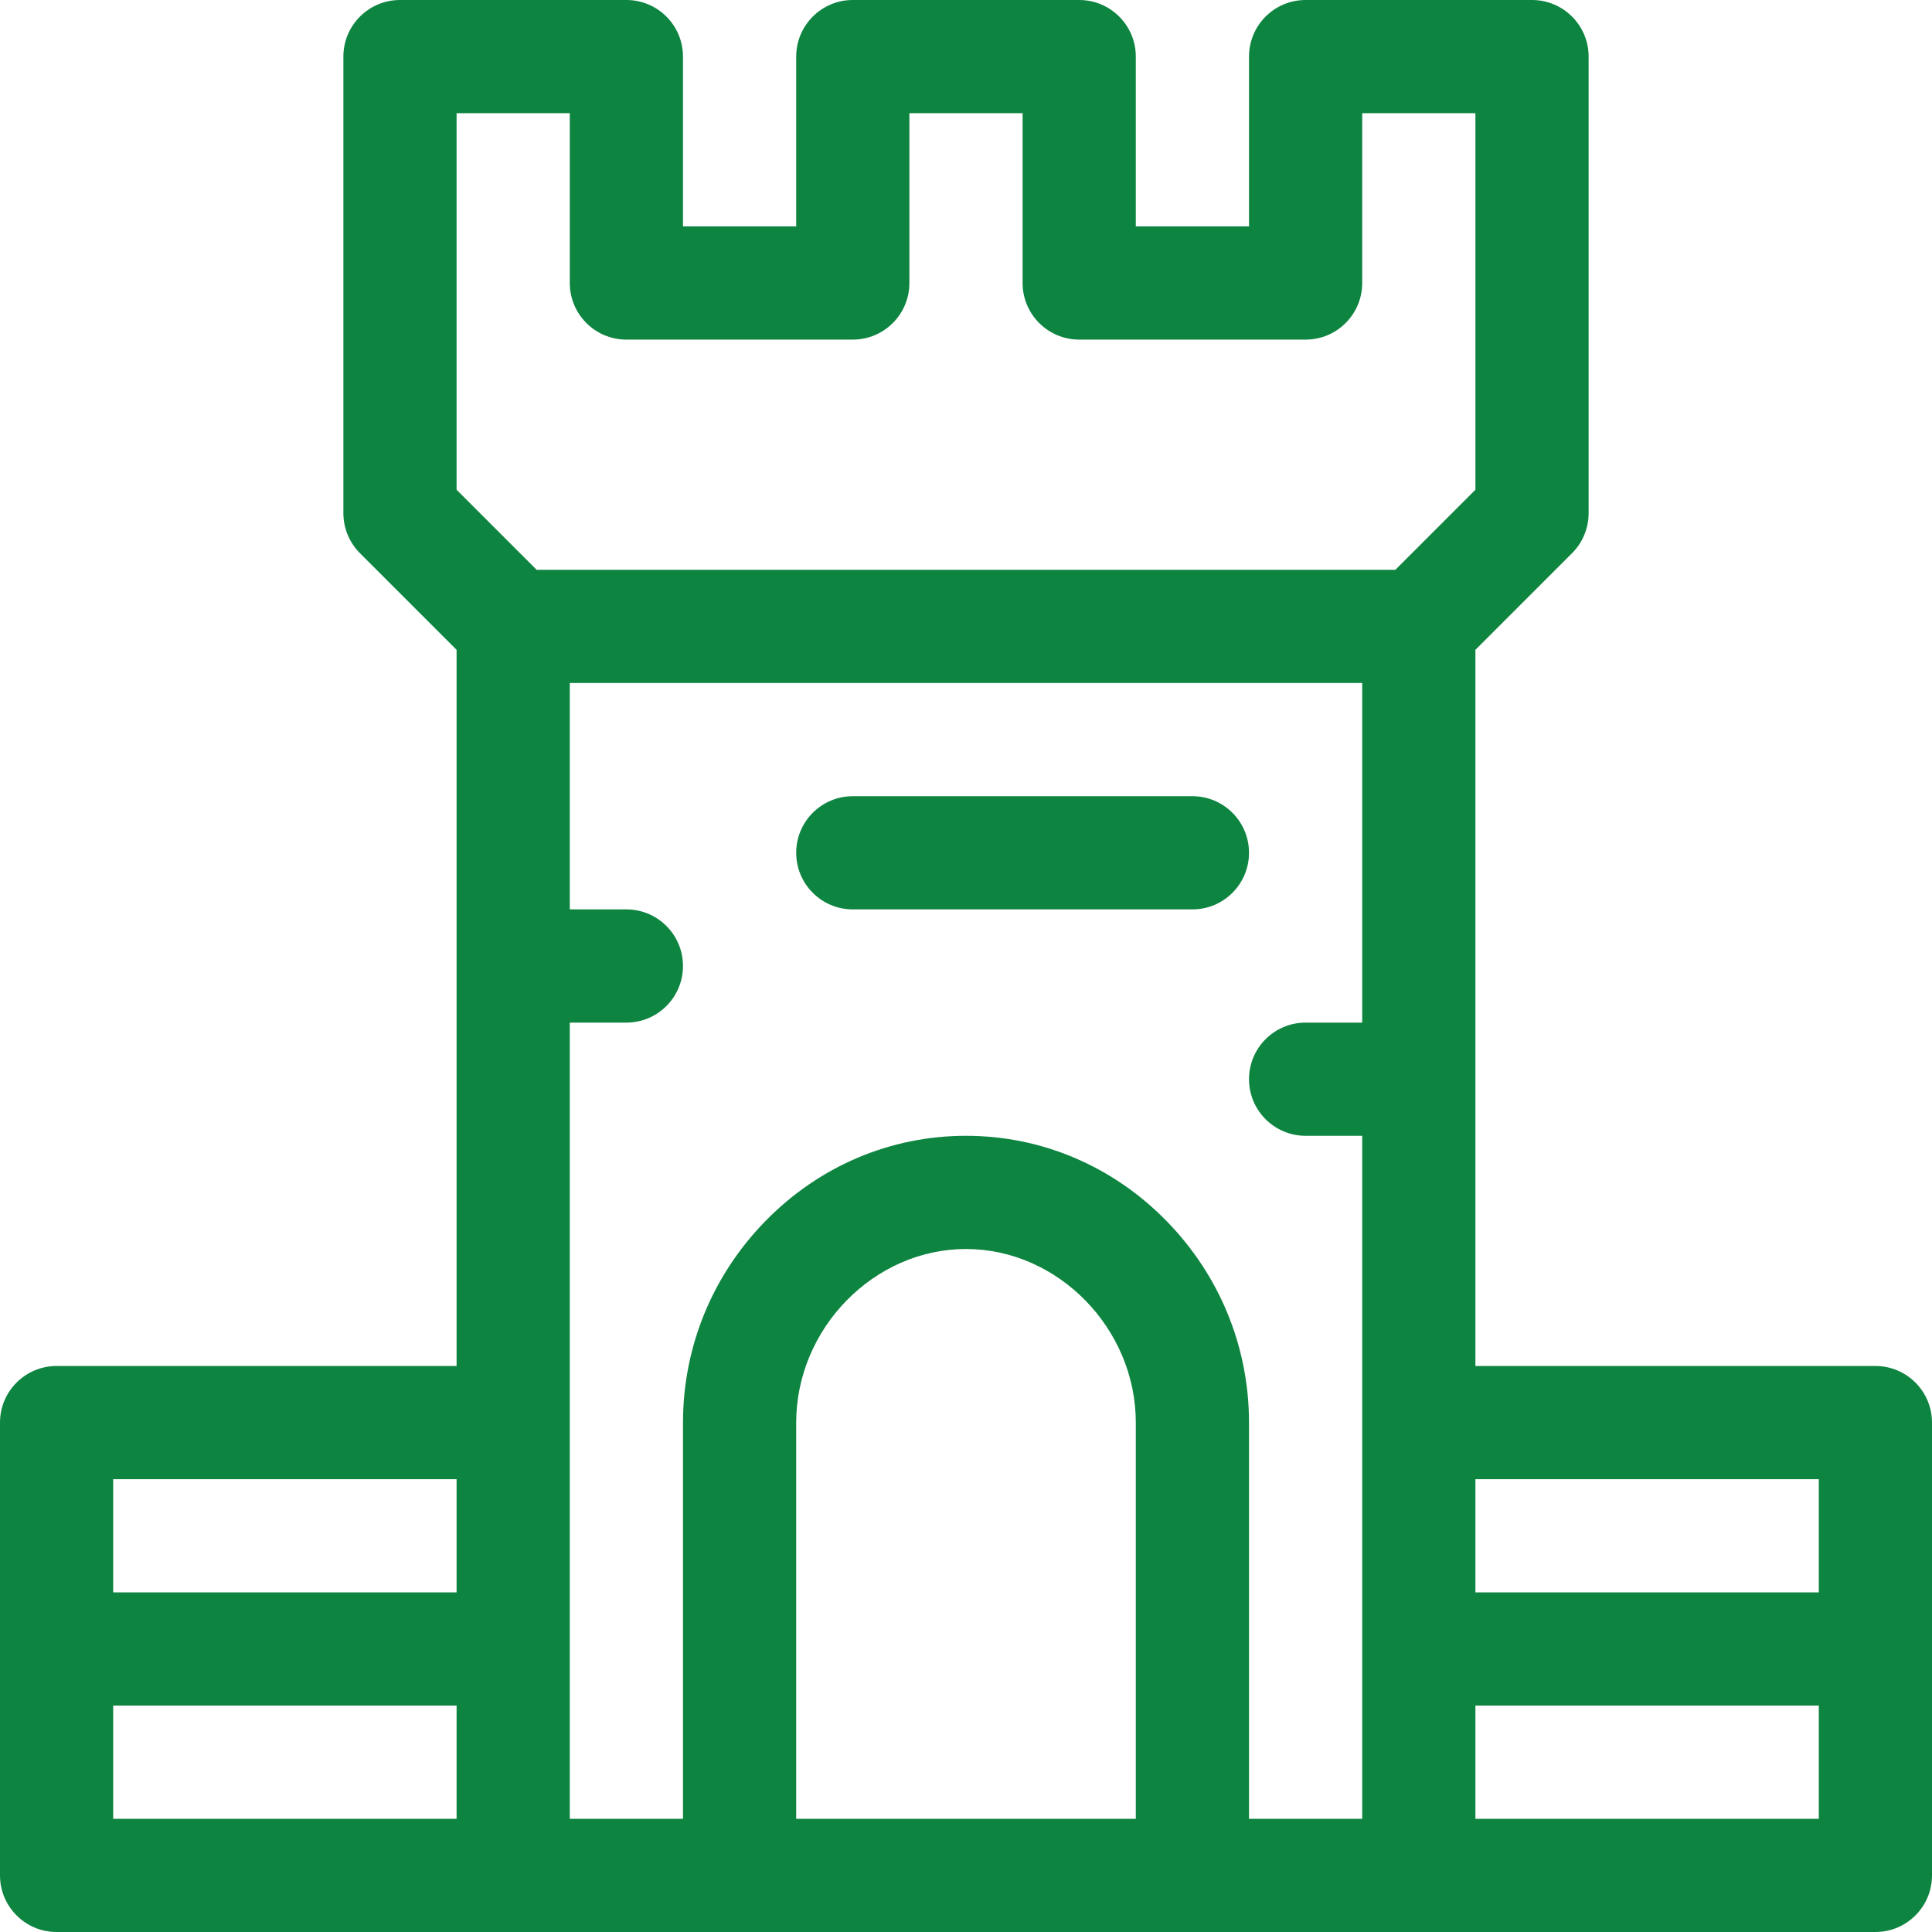 <svg id="Capa_1" enable-background="new 0 0 512 512" height="512" viewBox="0 0 512 512" width="512" xmlns="http://www.w3.org/2000/svg">
<g>
<path fill="#0e8441" d="m497 362h-106v-189.787l25.606-25.607c2.814-2.812 4.394-6.628 4.394-10.606v-121c0-8.284-6.716-15-15-15h-60c-8.284 0-15 6.716-15 15v45h-30v-45c0-8.284-6.716-15-15-15h-60c-8.284 0-15 6.716-15 15v45h-30v-45c0-8.284-6.716-15-15-15h-60c-8.284 0-15 6.716-15 15v121c0 3.978 1.581 7.794 4.394 10.607l25.606 25.606v189.787h-106c-8.284 0-15 6.716-15 15v120c0 8.284 6.716 15 15 15h482c8.284 0 15-6.716 15-15v-120c0-8.284-6.716-15-15-15zm-15 30v30h-91v-30zm-181 90h-90v-105c0-24.935 20.607-46 45-46s45 21.065 45 46zm8.153-158.412c-14.239-14.566-33.116-22.588-53.153-22.588-20.038 0-38.915 8.022-53.153 22.588-14.088 14.413-21.847 33.381-21.847 53.412v105h-30v-211h15c8.284 0 15-6.716 15-15s-6.716-15-15-15h-15v-60h210v90h-15c-8.284 0-15 6.716-15 15s6.716 15 15 15h15v181h-30v-105c0-20.031-7.759-38.999-21.847-53.412zm-188.153-293.588h30v45c0 8.284 6.716 15 15 15h60c8.284 0 15-6.716 15-15v-45h30v45c0 8.284 6.716 15 15 15h60c8.284 0 15-6.716 15-15v-45h30v99.787l-21.213 21.213h-227.574l-21.213-21.213zm0 362v30h-91v-30zm-91 60h91v30h-91zm361 30v-30h91v30z"/>
<path fill="#0e8441" d="m316 211h-90c-8.284 0-15 6.716-15 15s6.716 15 15 15h90c8.284 0 15-6.716 15-15s-6.716-15-15-15z"/>
</g>
</svg>